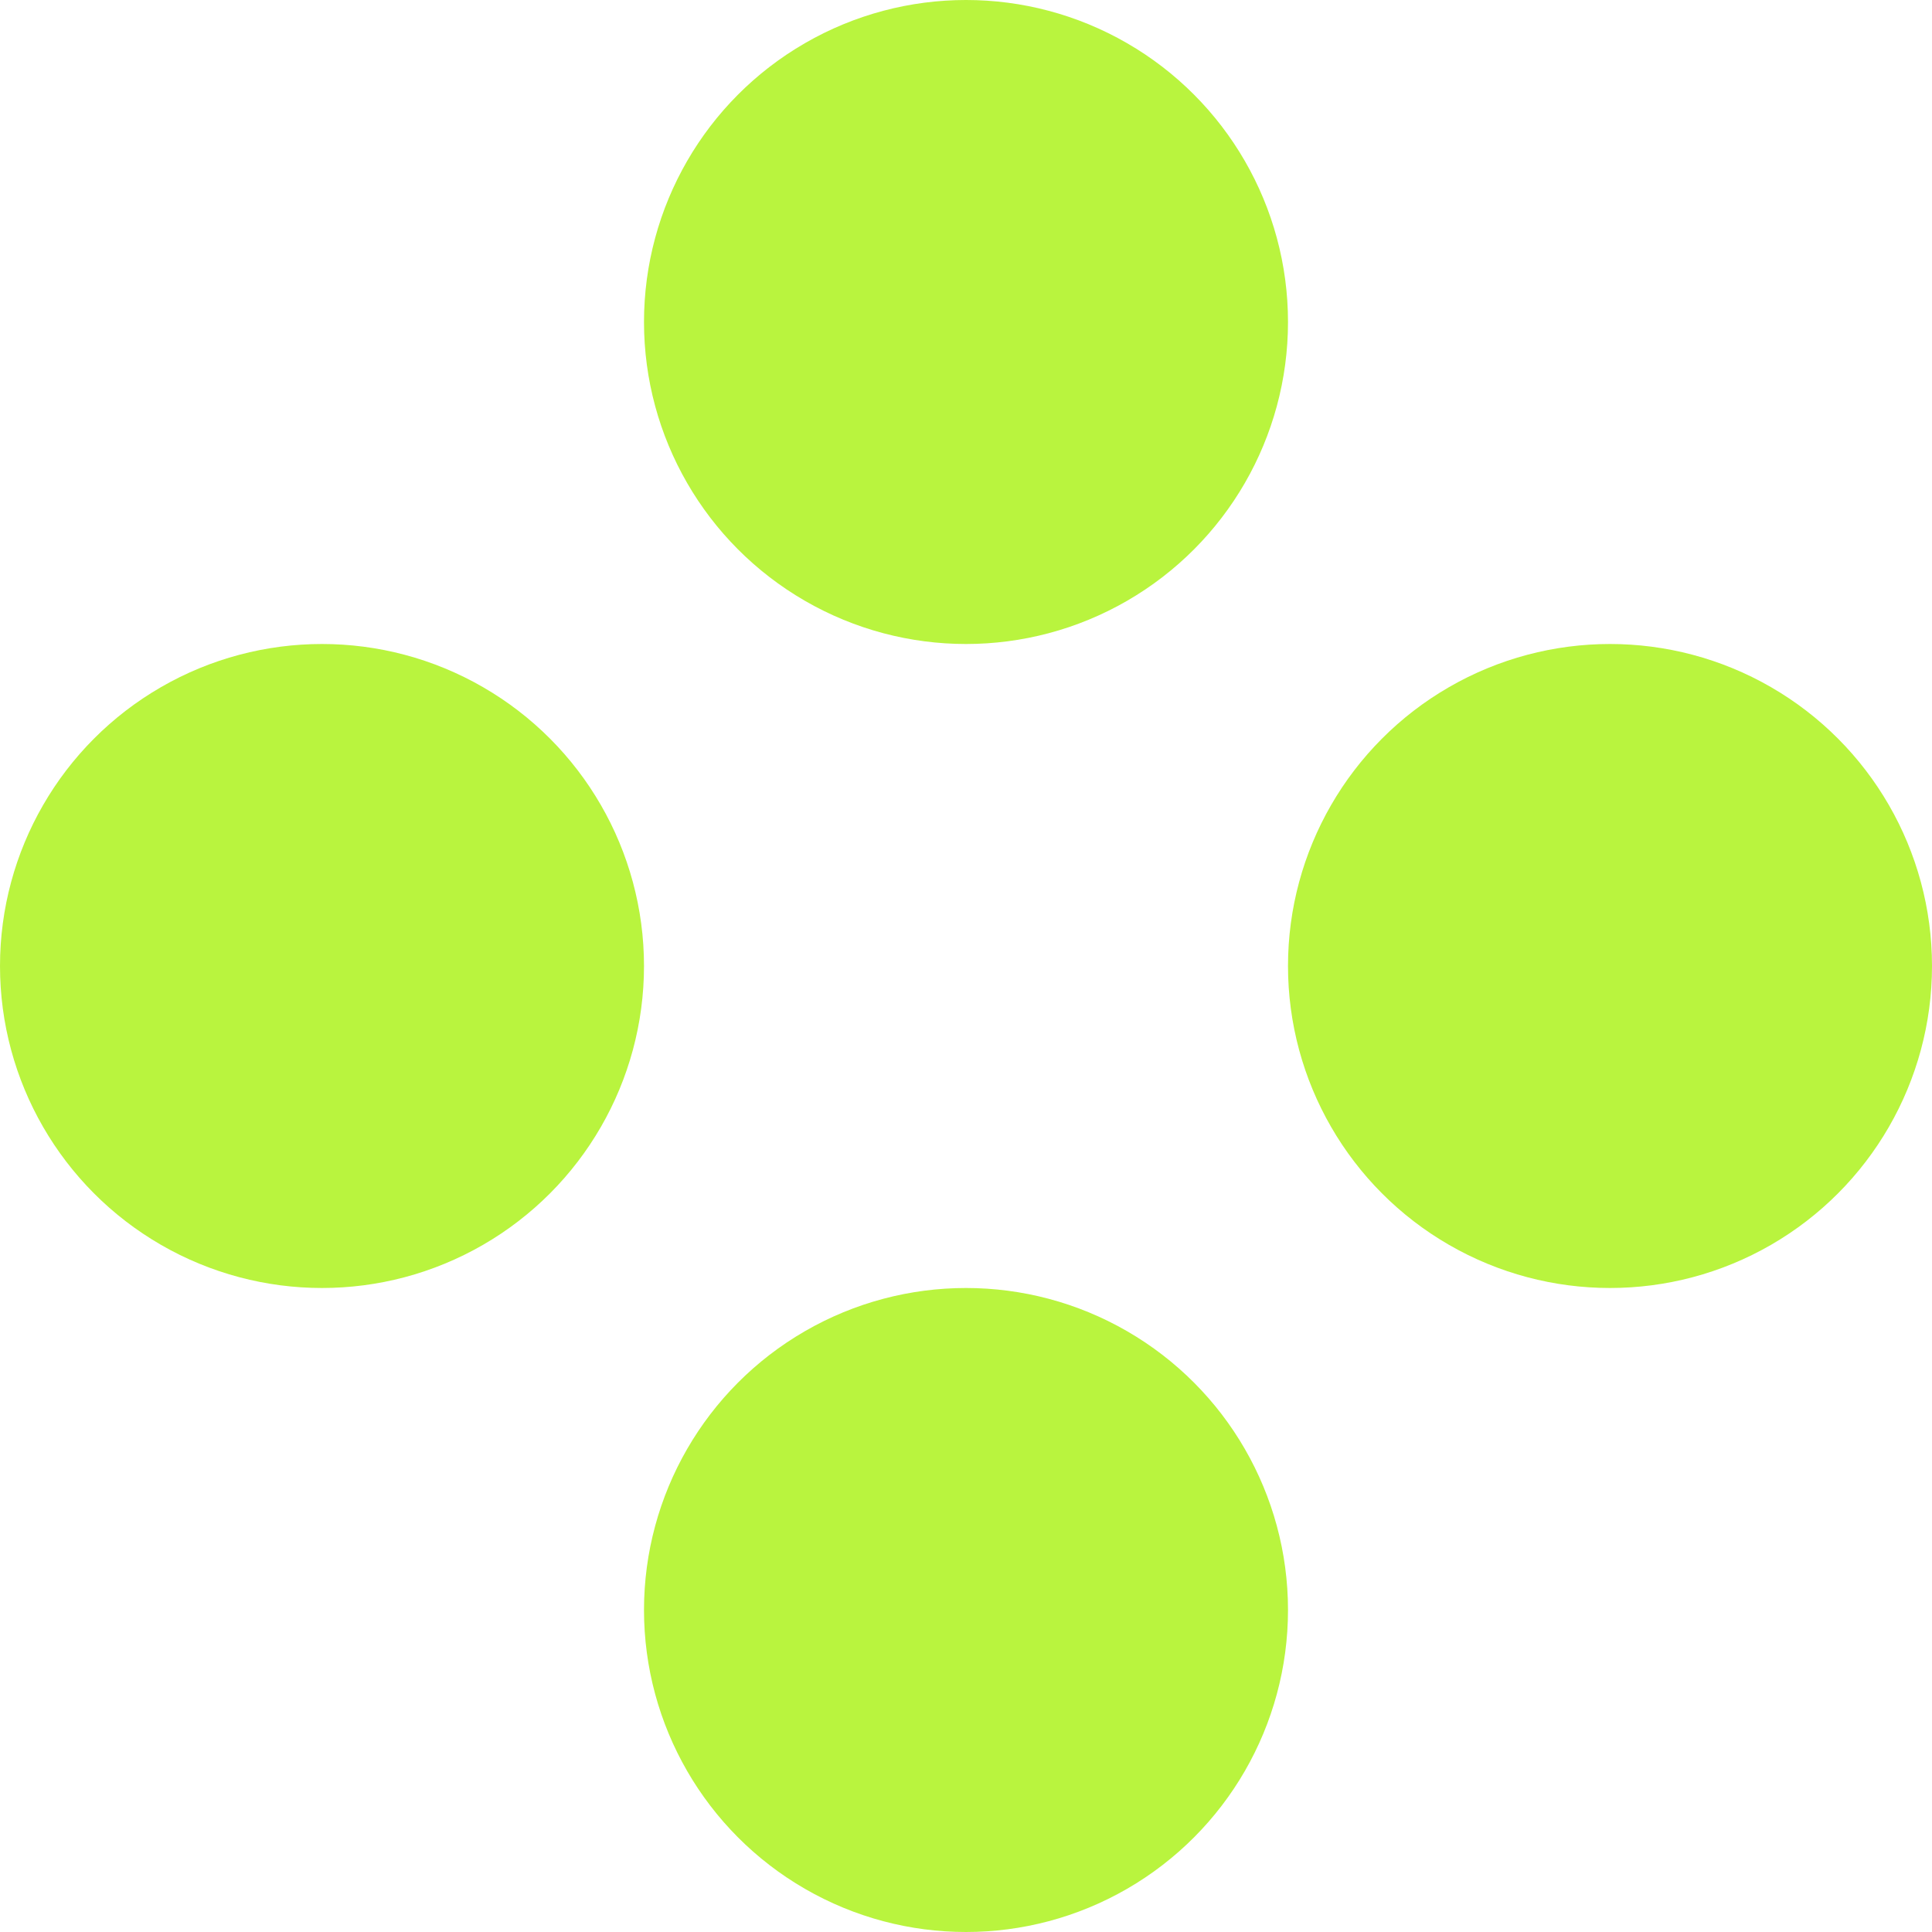 <?xml version="1.0" encoding="UTF-8"?> <svg xmlns="http://www.w3.org/2000/svg" width="39" height="39" viewBox="0 0 39 39" fill="none"><circle cx="19.5" cy="6.5" r="6.5" fill="#B9F43E"></circle><circle cx="19.5" cy="32.5" r="6.5" fill="#B9F43E"></circle><circle cx="32.5" cy="19.5" r="6.5" fill="#B9F43E"></circle><circle cx="6.5" cy="19.5" r="6.5" fill="#B9F43E"></circle></svg> 